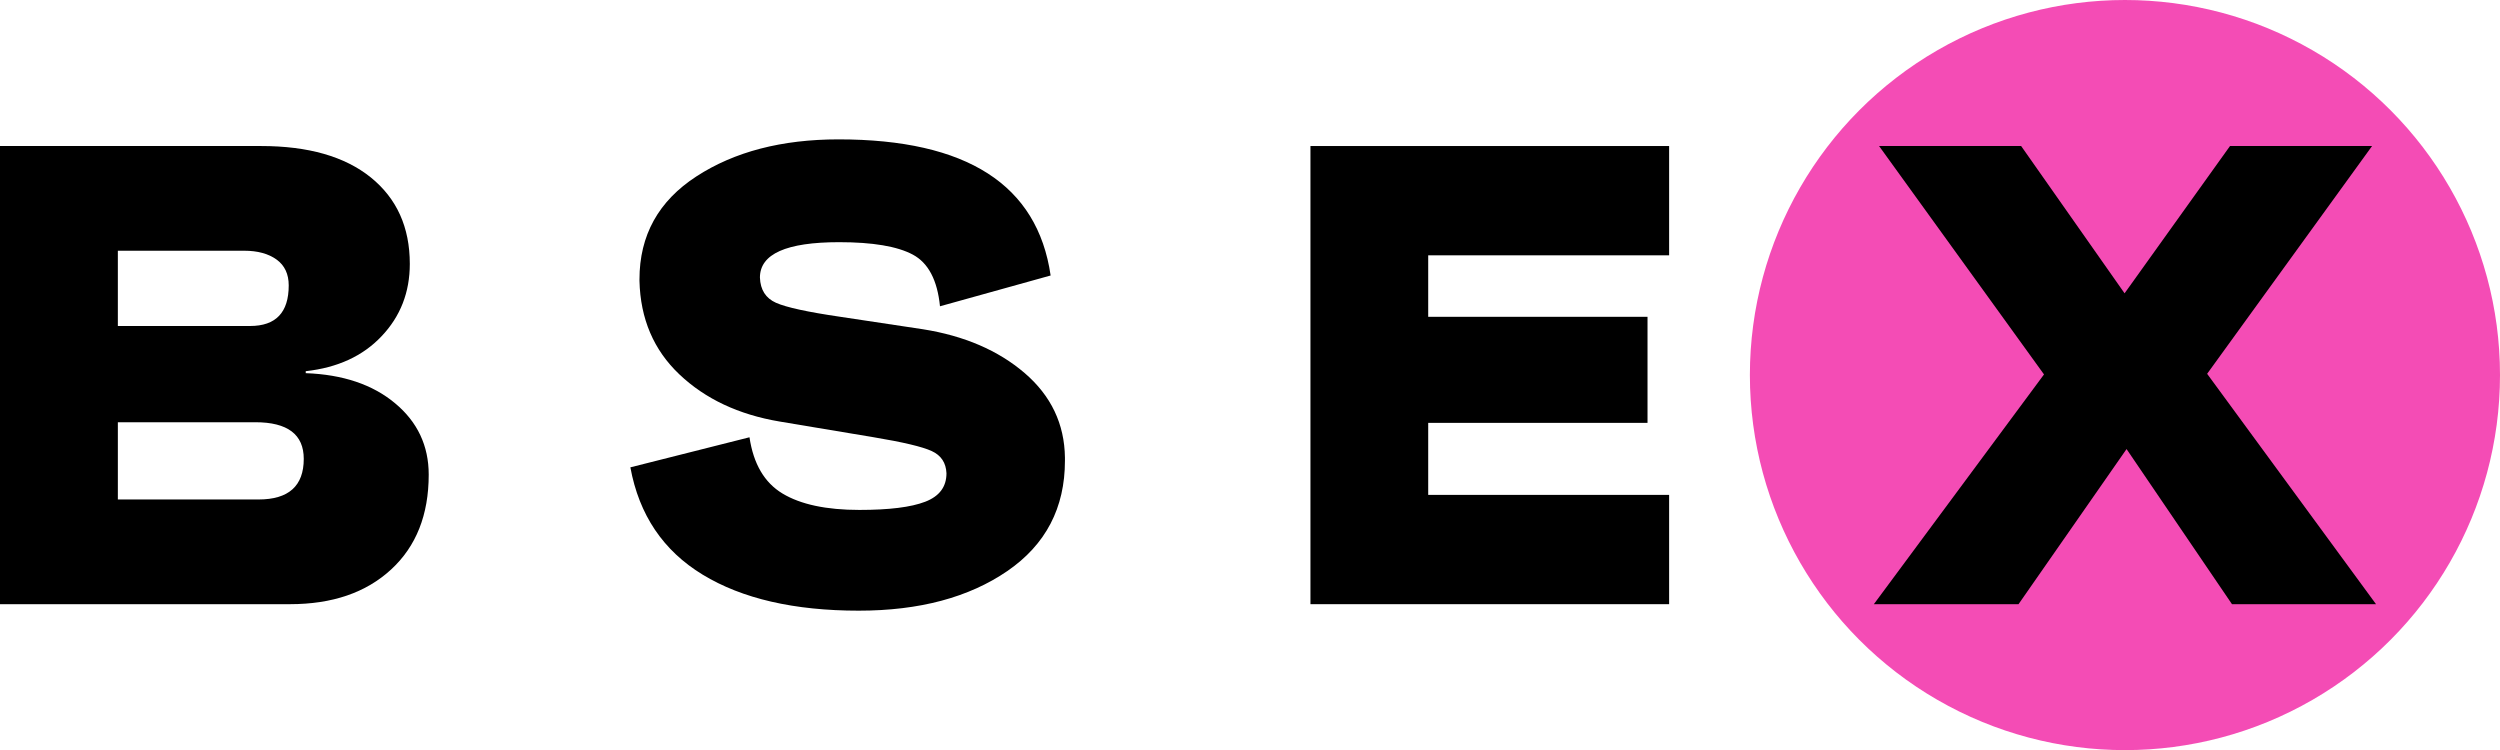 <svg xmlns="http://www.w3.org/2000/svg" id="Capa_2" data-name="Capa 2" viewBox="0 0 277.69 83.33"><defs><style>      .cls-1 {        fill: #f44cb5;      }    </style></defs><g id="Capa_1-2" data-name="Capa 1"><g><circle class="cls-1" cx="236.03" cy="41.66" r="41.66"></circle><g><path d="M0,67.11V16.22h29.01c5.23,0,9.29,1.16,12.18,3.49,2.88,2.33,4.33,5.53,4.33,9.6,0,3.15-1.04,5.83-3.13,8.03-2.08,2.21-4.9,3.5-8.43,3.89v.22c4.12.15,7.43,1.26,9.92,3.34,2.5,2.08,3.74,4.73,3.74,7.93,0,4.46-1.39,7.97-4.18,10.54-2.79,2.57-6.53,3.85-11.23,3.85H0ZM13.09,36.21h14.69c2.86,0,4.29-1.5,4.29-4.51,0-1.26-.45-2.22-1.35-2.87-.9-.65-2.1-.98-3.6-.98h-14.03v8.36ZM28.72,55.48c3.34,0,5.02-1.5,5.02-4.51,0-2.71-1.79-4.07-5.38-4.07h-15.27v8.58h15.63Z"></path><path d="M83.25,48.57c.44,2.96,1.66,5.04,3.67,6.25,2.01,1.21,4.86,1.82,8.54,1.82,3.3,0,5.73-.3,7.31-.91,1.58-.61,2.36-1.66,2.36-3.16-.05-1.16-.59-1.99-1.64-2.47-1.04-.48-3.19-.99-6.43-1.53l-10.47-1.75c-4.56-.77-8.26-2.52-11.12-5.23-2.86-2.71-4.34-6.18-4.44-10.4v-.15c0-4.9,2.11-8.71,6.33-11.45,4.22-2.74,9.48-4.11,15.78-4.11,14.25,0,22.1,5.04,23.56,15.12l-12.29,3.42c-.29-2.91-1.3-4.82-3.02-5.74-1.72-.92-4.45-1.38-8.18-1.38-5.87,0-8.8,1.31-8.8,3.93.05,1.36.64,2.29,1.78,2.8,1.14.51,3.53,1.03,7.16,1.56l9.16,1.38c4.6.73,8.37,2.35,11.31,4.87,2.93,2.52,4.42,5.65,4.47,9.38v.36c0,5.23-2.13,9.32-6.4,12.25-4.27,2.93-9.77,4.4-16.5,4.4-7.17,0-12.95-1.33-17.34-4-4.39-2.67-7.06-6.64-8.03-11.92l13.23-3.34Z"></path><path d="M145.56,16.22h39.84v12.14h-26.76v6.83h24.36v11.78h-24.36v8h26.76v12.14h-39.84V16.22Z"></path><path d="M208.14,67.11l18.9-25.52-18.32-25.37h15.78l11.49,16.36,11.71-16.36h15.78l-18.32,25.3,18.76,25.59h-16l-11.71-17.23-12,17.23h-16.07Z"></path></g></g></g></svg>